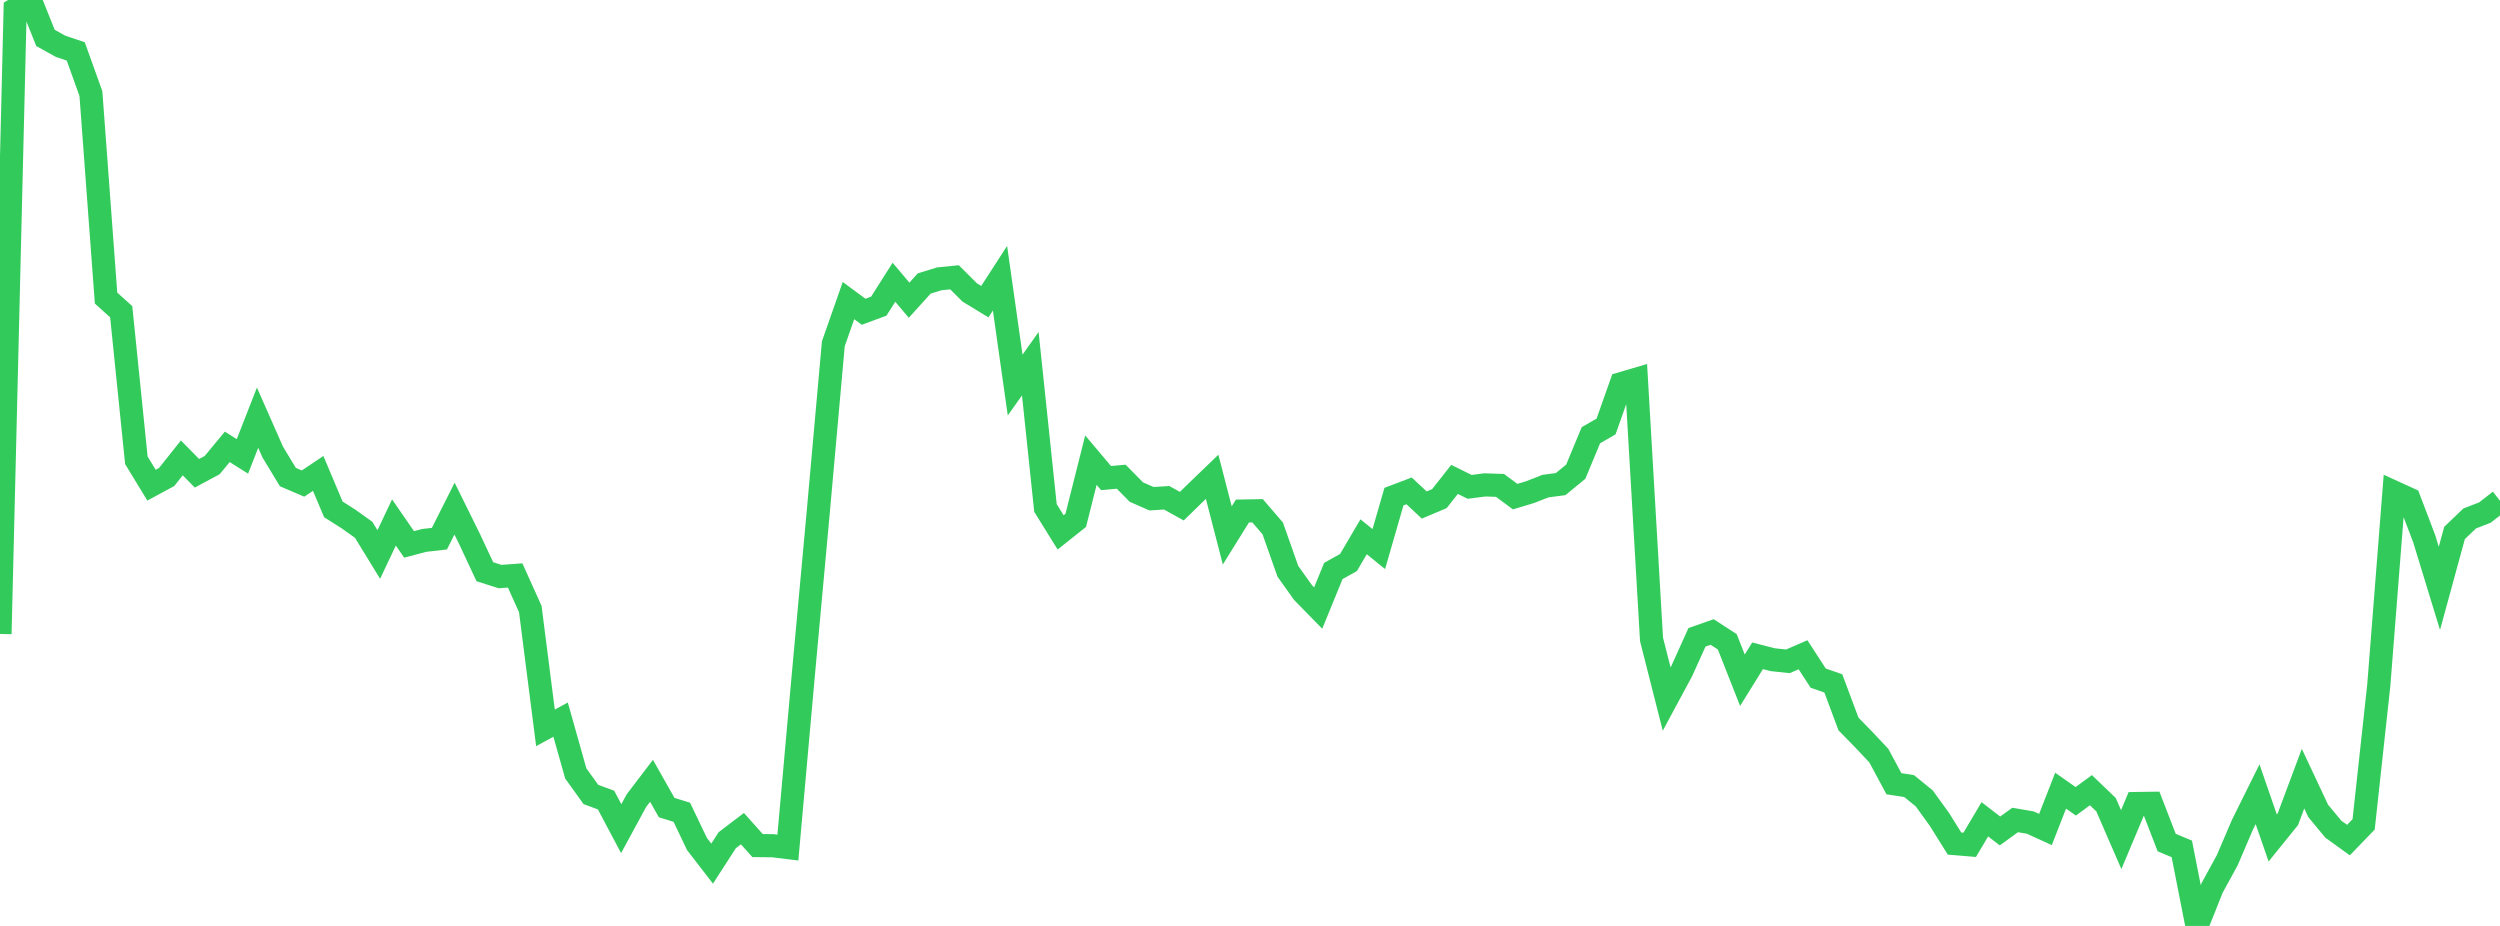 <?xml version="1.0" standalone="no"?>
<!DOCTYPE svg PUBLIC "-//W3C//DTD SVG 1.1//EN" "http://www.w3.org/Graphics/SVG/1.1/DTD/svg11.dtd">

<svg width="135" height="50" viewBox="0 0 135 50" preserveAspectRatio="none" 
  xmlns="http://www.w3.org/2000/svg"
  xmlns:xlink="http://www.w3.org/1999/xlink">


<polyline points="0.0, 34.233 0.818, 0.499 1.636, 0.0 2.455, 2.047 3.273, 2.501 4.091, 2.776 4.909, 5.054 5.727, 16.096 6.545, 16.833 7.364, 24.857 8.182, 26.199 9.0, 25.756 9.818, 24.727 10.636, 25.557 11.455, 25.117 12.273, 24.13 13.091, 24.646 13.909, 22.556 14.727, 24.41 15.545, 25.762 16.364, 26.113 17.182, 25.564 18.0, 27.505 18.818, 28.025 19.636, 28.607 20.455, 29.943 21.273, 28.213 22.091, 29.398 22.909, 29.182 23.727, 29.089 24.545, 27.465 25.364, 29.124 26.182, 30.873 27.0, 31.134 27.818, 31.075 28.636, 32.889 29.455, 39.305 30.273, 38.859 31.091, 41.764 31.909, 42.902 32.727, 43.204 33.545, 44.747 34.364, 43.238 35.182, 42.163 36.0, 43.609 36.818, 43.863 37.636, 45.575 38.455, 46.636 39.273, 45.369 40.091, 44.747 40.909, 45.661 41.727, 45.669 42.545, 45.769 43.364, 36.615 44.182, 27.689 45.0, 18.563 45.818, 16.232 46.636, 16.835 47.455, 16.532 48.273, 15.242 49.091, 16.211 49.909, 15.307 50.727, 15.056 51.545, 14.974 52.364, 15.791 53.182, 16.289 54.0, 15.024 54.818, 20.793 55.636, 19.64 56.455, 27.43 57.273, 28.748 58.091, 28.097 58.909, 24.848 59.727, 25.816 60.545, 25.742 61.364, 26.572 62.182, 26.931 63.0, 26.88 63.818, 27.333 64.636, 26.536 65.455, 25.747 66.273, 28.913 67.091, 27.597 67.909, 27.582 68.727, 28.532 69.545, 30.85 70.364, 31.999 71.182, 32.835 72.0, 30.833 72.818, 30.376 73.636, 28.986 74.455, 29.65 75.273, 26.818 76.091, 26.507 76.909, 27.272 77.727, 26.926 78.545, 25.887 79.364, 26.291 80.182, 26.184 81.0, 26.211 81.818, 26.818 82.636, 26.571 83.455, 26.25 84.273, 26.142 85.091, 25.471 85.909, 23.502 86.727, 23.03 87.545, 20.718 88.364, 20.477 89.182, 34.525 90.0, 37.748 90.818, 36.229 91.636, 34.416 92.455, 34.128 93.273, 34.657 94.091, 36.733 94.909, 35.414 95.727, 35.624 96.545, 35.712 97.364, 35.356 98.182, 36.618 99.0, 36.905 99.818, 39.095 100.636, 39.933 101.455, 40.802 102.273, 42.322 103.091, 42.448 103.909, 43.113 104.727, 44.245 105.545, 45.553 106.364, 45.621 107.182, 44.242 108.0, 44.871 108.818, 44.279 109.636, 44.419 110.455, 44.793 111.273, 42.697 112.091, 43.271 112.909, 42.67 113.727, 43.454 114.545, 45.339 115.364, 43.391 116.182, 43.379 117.0, 45.497 117.818, 45.841 118.636, 50.0 119.455, 47.944 120.273, 46.45 121.091, 44.537 121.909, 42.888 122.727, 45.251 123.545, 44.238 124.364, 42.047 125.182, 43.789 126.0, 44.775 126.818, 45.365 127.636, 44.516 128.455, 36.996 129.273, 26.575 130.091, 26.948 130.909, 29.098 131.727, 31.771 132.545, 28.78 133.364, 27.996 134.182, 27.68 135.0, 27.043" fill="none" stroke="#32ca5b" stroke-width="1.25"/>

</svg>